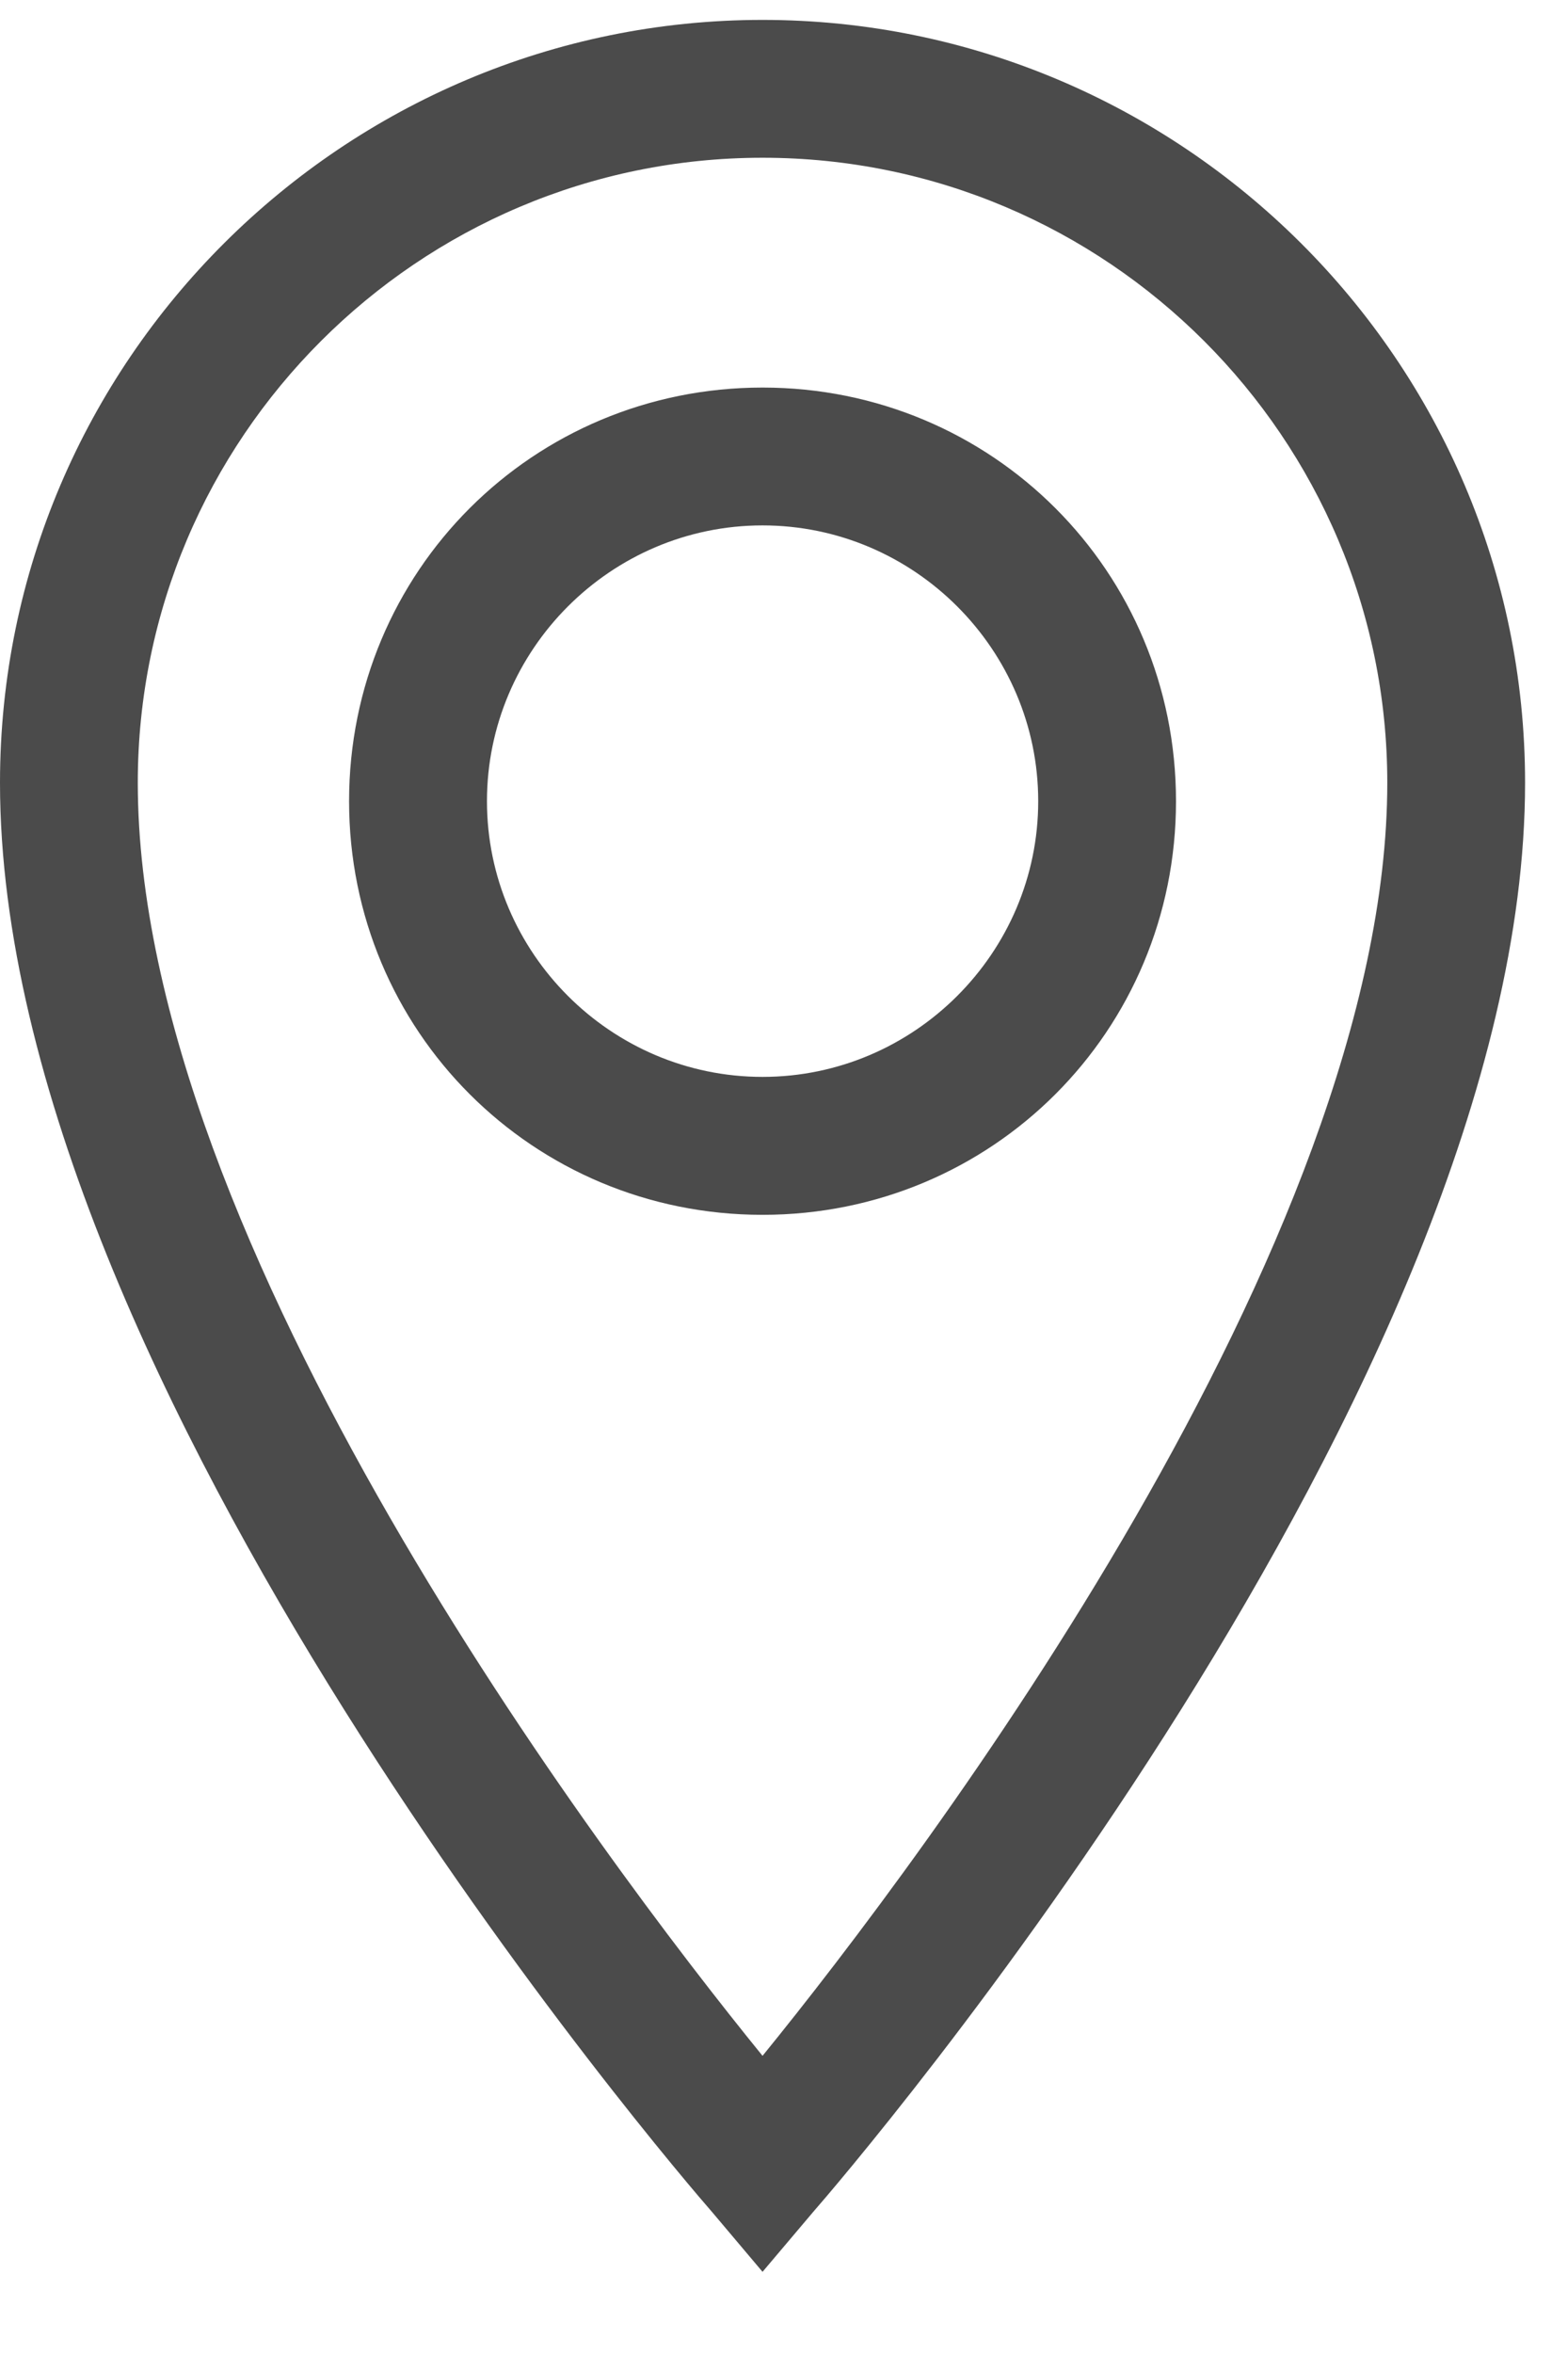 <svg width="16" height="24" viewBox="0 0 16 24" fill="none" xmlns="http://www.w3.org/2000/svg">
<path d="M7.781 0.203C3.516 0.203 0 3.672 0 7.984C0 14.125 6.938 22.188 7.266 22.562L7.781 23.172L8.297 22.562C8.625 22.188 15.562 14.125 15.562 7.984C15.562 3.672 12.047 0.203 7.781 0.203ZM7.781 20.969C6.141 18.953 1.406 12.672 1.406 7.984C1.406 4.469 4.266 1.609 7.781 1.609C11.297 1.609 14.156 4.469 14.156 7.984C14.156 12.672 9.422 18.953 7.781 20.969ZM7.781 3.953C5.438 3.953 3.562 5.828 3.562 8.172C3.562 10.516 5.438 12.391 7.781 12.391C10.125 12.391 12 10.516 12 8.172C12 5.828 10.125 3.953 7.781 3.953ZM7.781 10.984C6.234 10.984 4.969 9.719 4.969 8.172C4.969 6.625 6.234 5.359 7.781 5.359C9.328 5.359 10.594 6.625 10.594 8.172C10.594 9.719 9.328 10.984 7.781 10.984Z" fill="#4B4B4B"/>
</svg>
